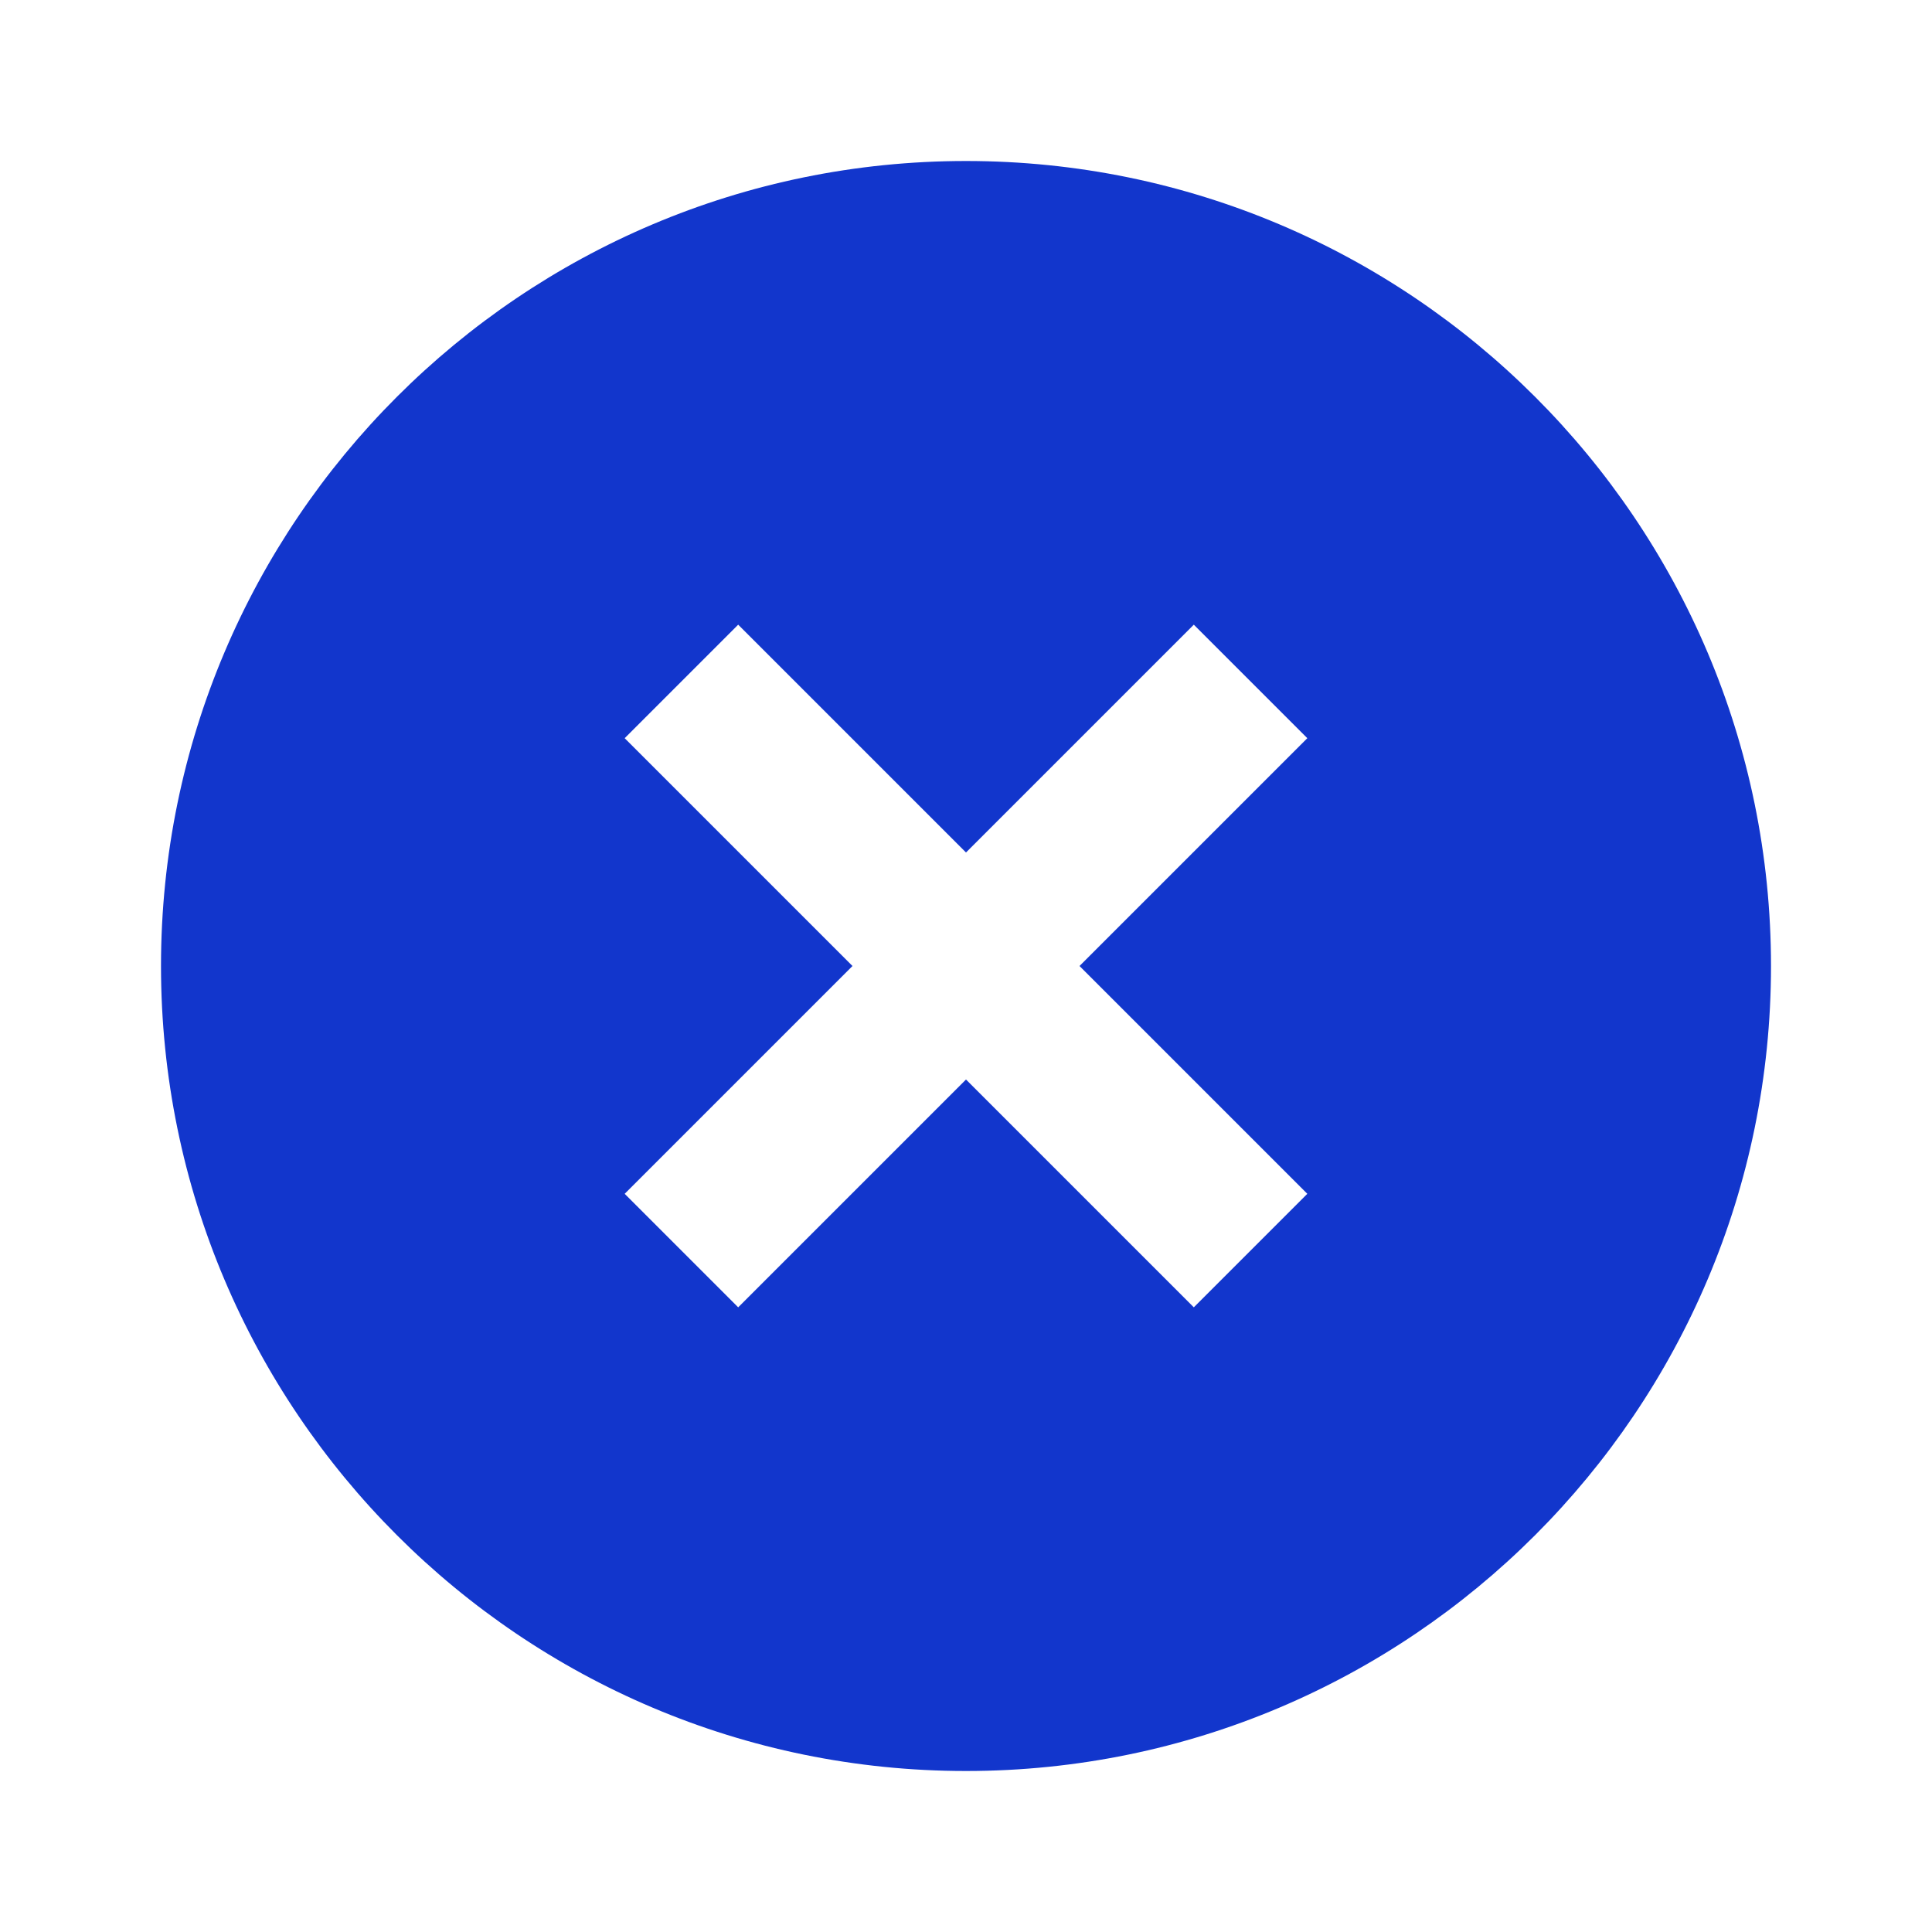 <?xml version="1.0" encoding="UTF-8"?>
<svg id="Calque_1" xmlns="http://www.w3.org/2000/svg" version="1.1" viewBox="0 0 24 24">
  <!-- Generator: Adobe Illustrator 29.7.1, SVG Export Plug-In . SVG Version: 2.1.1 Build 8)  -->
  <defs>
    <style>
      .st0 {
        fill: #1236cc;
      }
    </style>
  </defs>
  <path class="st0" d="M12,22c-5.52,0-10-4.48-10-10S6.48,2,12,2s10,4.48,10,10-4.48,10-10,10ZM12,10.59l-2.83-2.83-1.41,1.41,2.83,2.83-2.83,2.83,1.41,1.41,2.83-2.83,2.83,2.83,1.41-1.41-2.83-2.83,2.83-2.83-1.41-1.41-2.83,2.83Z"/>
</svg>